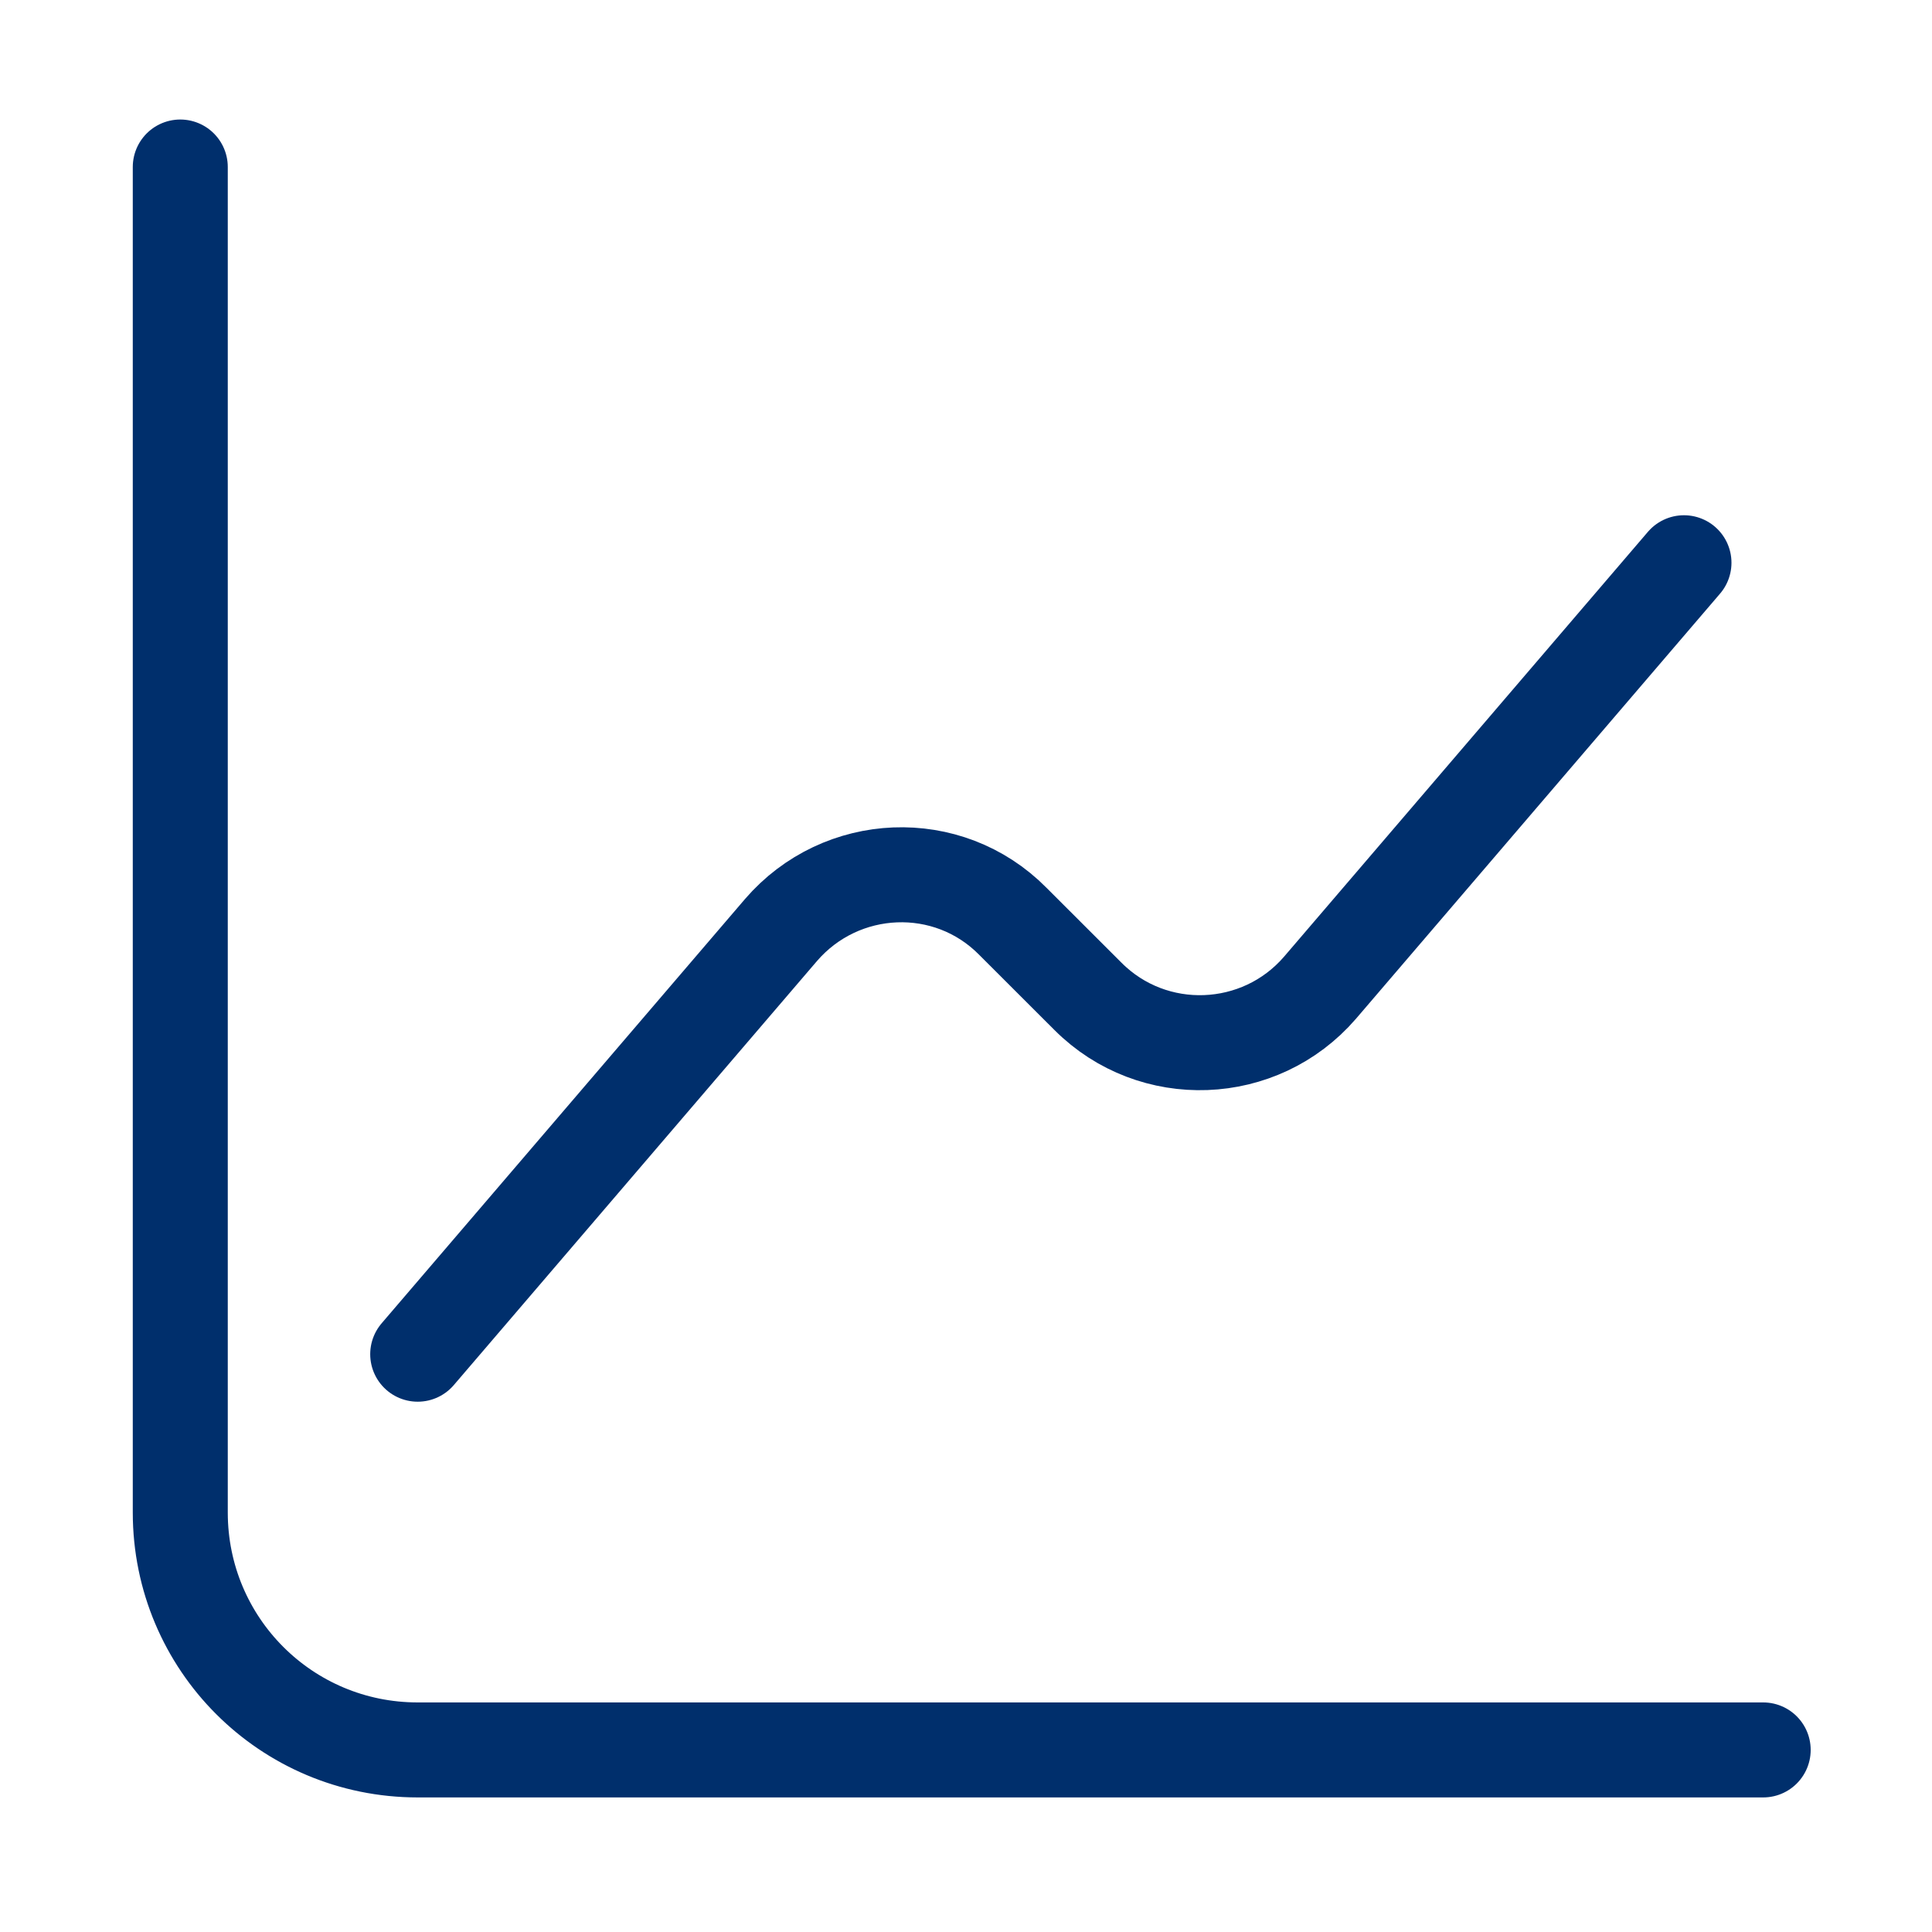 <svg width="29" height="29" viewBox="0 0 29 29" fill="none" xmlns="http://www.w3.org/2000/svg">
<path d="M2.706 2.507V22.703C2.706 24.675 4.297 26.267 6.27 26.267H26.466" stroke="#002F6C" stroke-width="1.426" stroke-miterlimit="10" stroke-linecap="round" stroke-linejoin="round"/>
<path d="M6.27 20.327L11.723 13.96C12.625 12.914 14.229 12.843 15.203 13.829L16.332 14.957C17.306 15.932 18.91 15.872 19.813 14.827L25.277 8.447" stroke="#002F6C" stroke-width="1.426" stroke-miterlimit="10" stroke-linecap="round" stroke-linejoin="round"/>
</svg>
